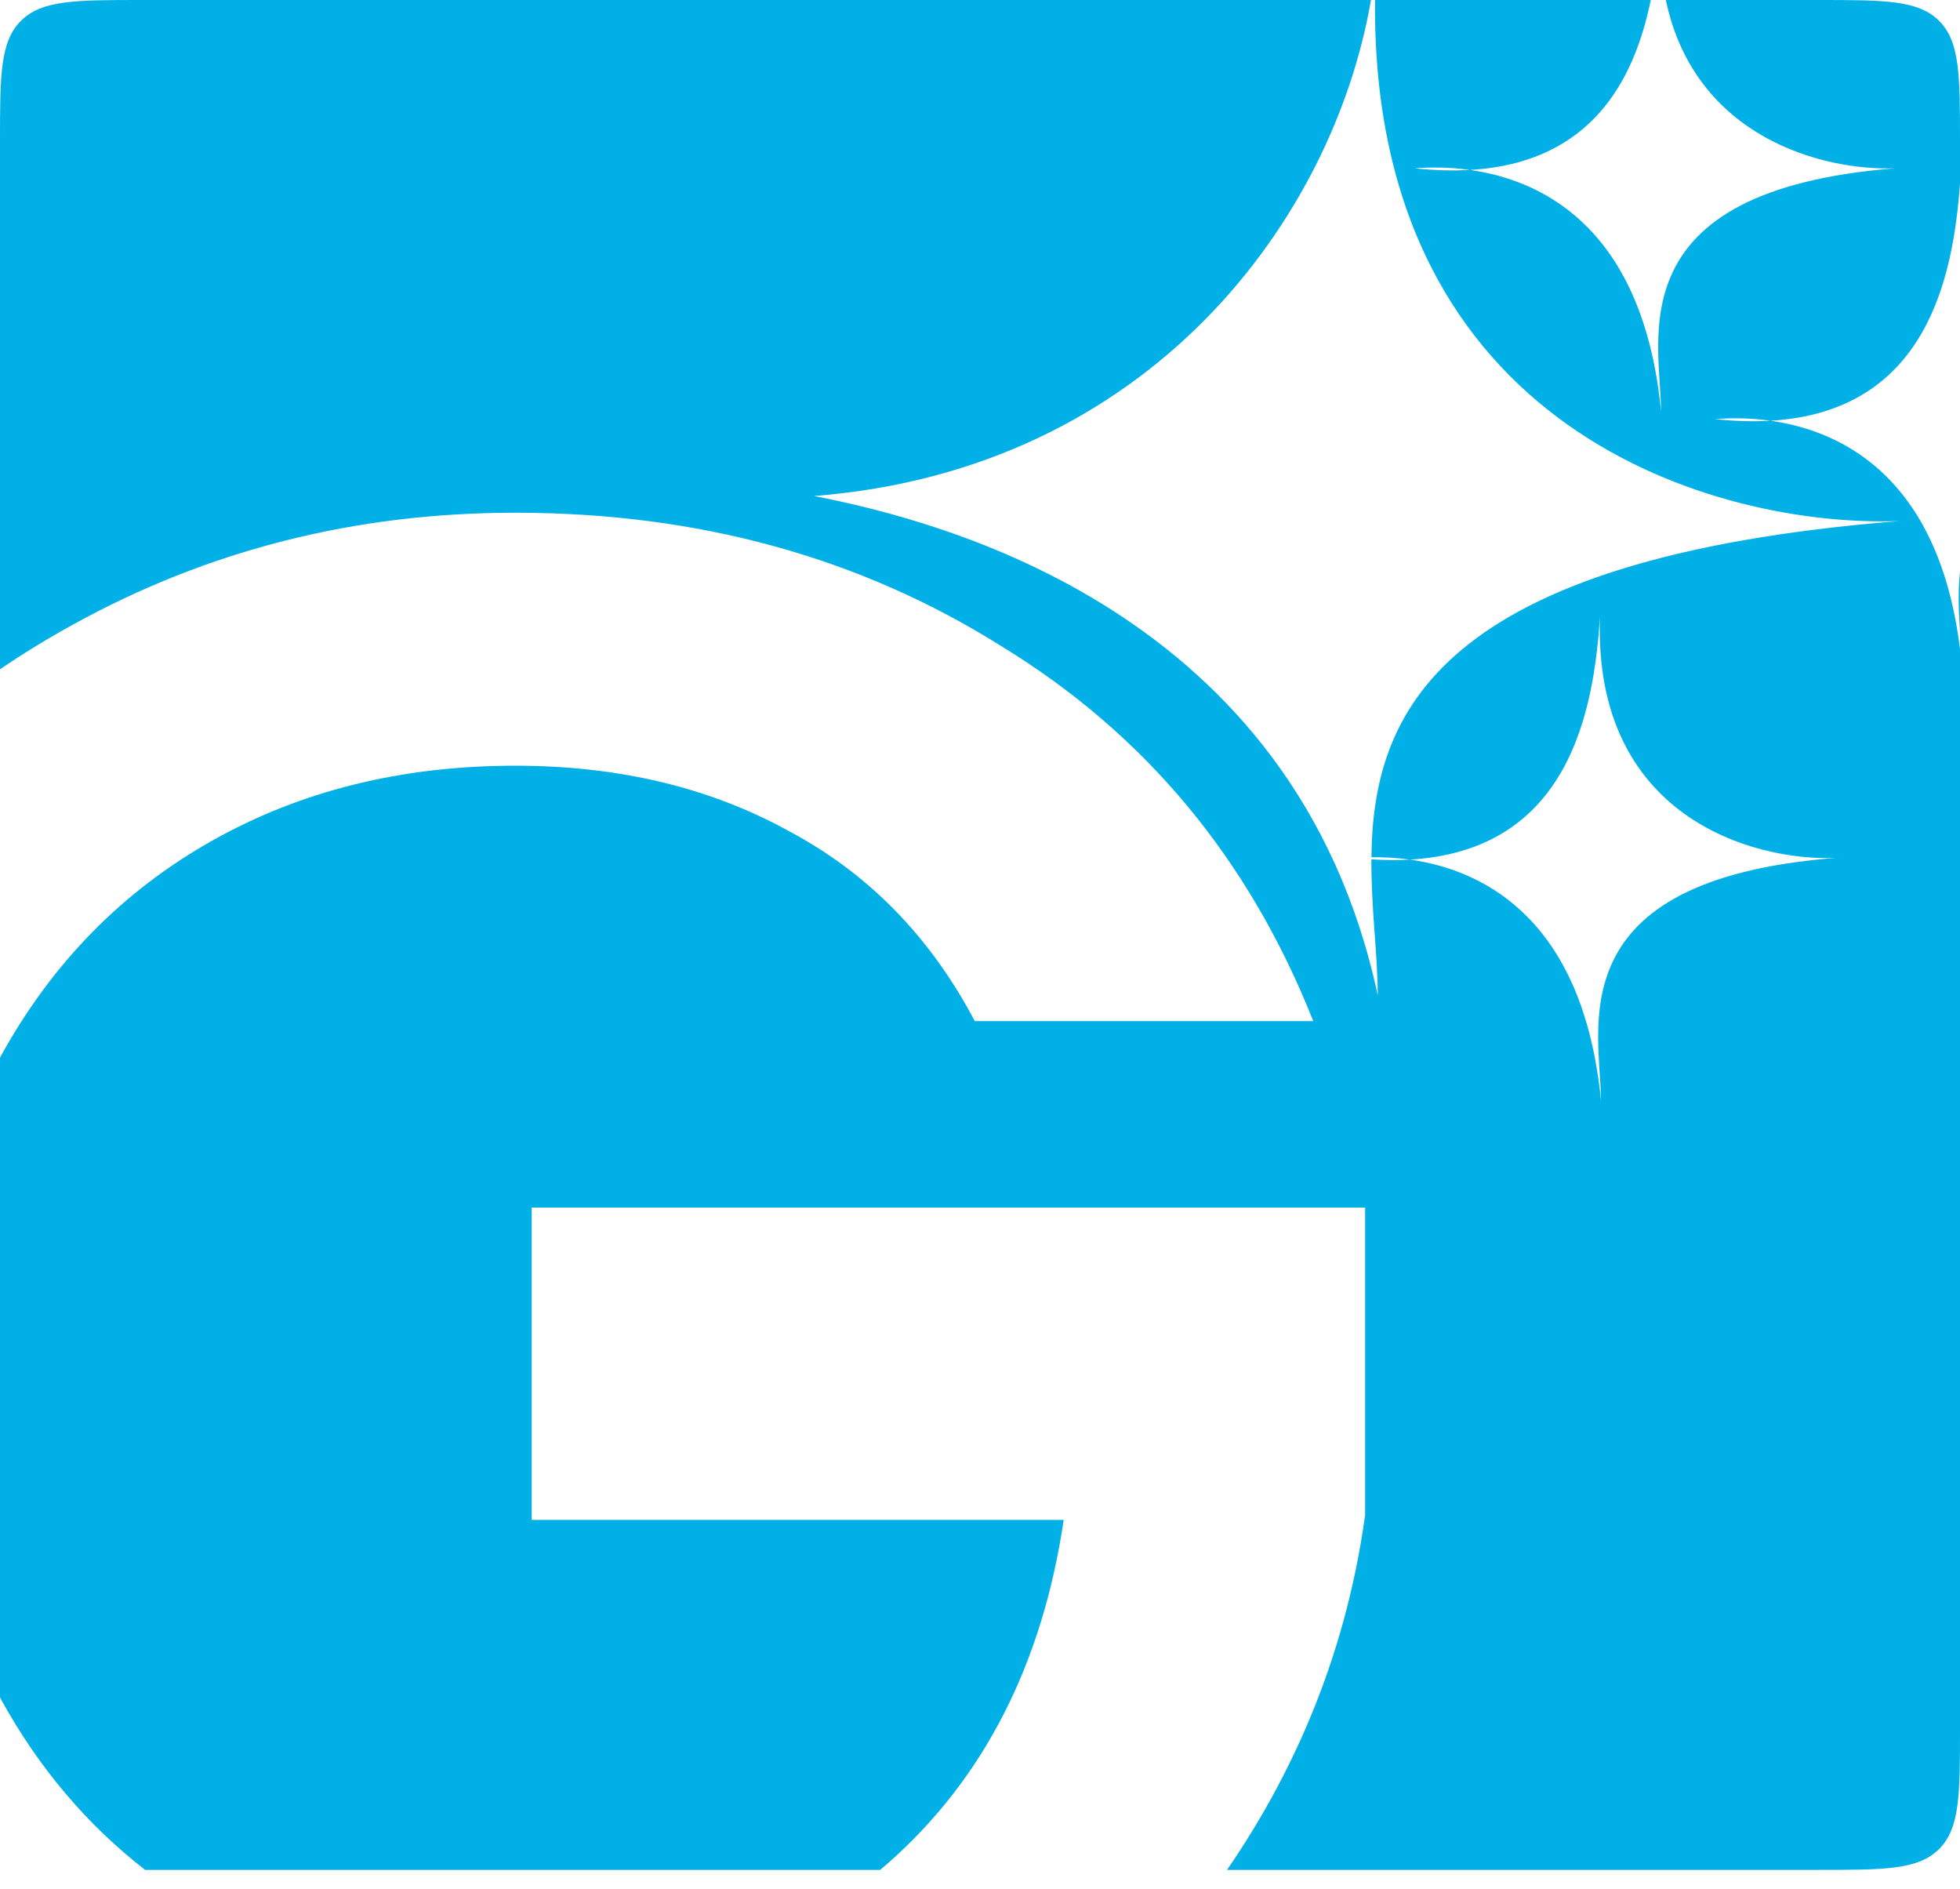 <svg xmlns="http://www.w3.org/2000/svg" width="55" height="53" viewBox="0 0 55 53" fill="none"><path d="M38.471 0C37.416 6.128 32.287 13.176 22.847 13.916C26.421 14.619 36.349 17.118 38.661 27.923C38.661 26.799 38.475 25.478 38.483 24.11C38.867 24.135 39.227 24.137 39.565 24.117C41.788 24.43 44.442 25.933 44.926 30.883C44.926 28.911 43.627 24.692 51.496 24.071C49.172 24.158 44.704 22.908 44.897 17.312C44.721 19.948 44.036 23.856 39.565 24.117C39.188 24.064 38.824 24.046 38.484 24.051C38.526 20.045 40.282 15.654 53.308 14.618C48.206 14.811 38.47 12.091 38.585 0H46.322C45.861 2.256 44.655 4.569 41.251 4.768C40.691 4.689 40.159 4.686 39.695 4.722C40.259 4.782 40.776 4.795 41.251 4.768C43.474 5.081 46.127 6.584 46.61 11.533C46.61 9.561 45.312 5.343 53.181 4.722C51.171 4.797 47.56 3.872 46.745 0H51C52.886 0 53.828 0 54.414 0.586C55 1.172 55 2.114 55 4V5.151C54.807 7.783 54.066 11.548 49.682 11.804C49.122 11.725 48.589 11.722 48.125 11.758C48.689 11.818 49.207 11.831 49.682 11.804C51.85 12.109 54.426 13.547 55 18.21V48.462C55 50.347 55 51.29 54.414 51.876C53.828 52.462 52.885 52.462 51 52.462H34.432C36.517 49.425 37.81 46.107 38.307 42.506V33.88H14.92V42.643H29.849C29.248 46.692 27.607 49.9 24.927 52.266C24.852 52.332 24.776 52.398 24.699 52.462H4.072C2.439 51.193 1.093 49.605 0.037 47.693C0.024 47.669 0.013 47.644 0 47.619V29.678C0.013 29.654 0.024 29.629 0.037 29.605C1.47 27.012 3.435 25.009 5.931 23.599C8.426 22.188 11.269 21.483 14.458 21.483C17.37 21.483 19.935 22.098 22.153 23.326C24.372 24.509 26.106 26.283 27.354 28.649H36.852C35.049 24.099 32.136 20.596 28.115 18.139C24.14 15.636 19.588 14.385 14.458 14.385C9.975 14.385 5.838 15.431 2.048 17.524C1.338 17.913 0.655 18.331 0 18.778V4C0 2.114 0 1.172 0.586 0.586C1.172 0 2.114 0 4 0H38.471ZM55 17.72C54.966 17.206 54.935 16.628 55 16.036V17.72Z" fill="#00B0E7"></path></svg>